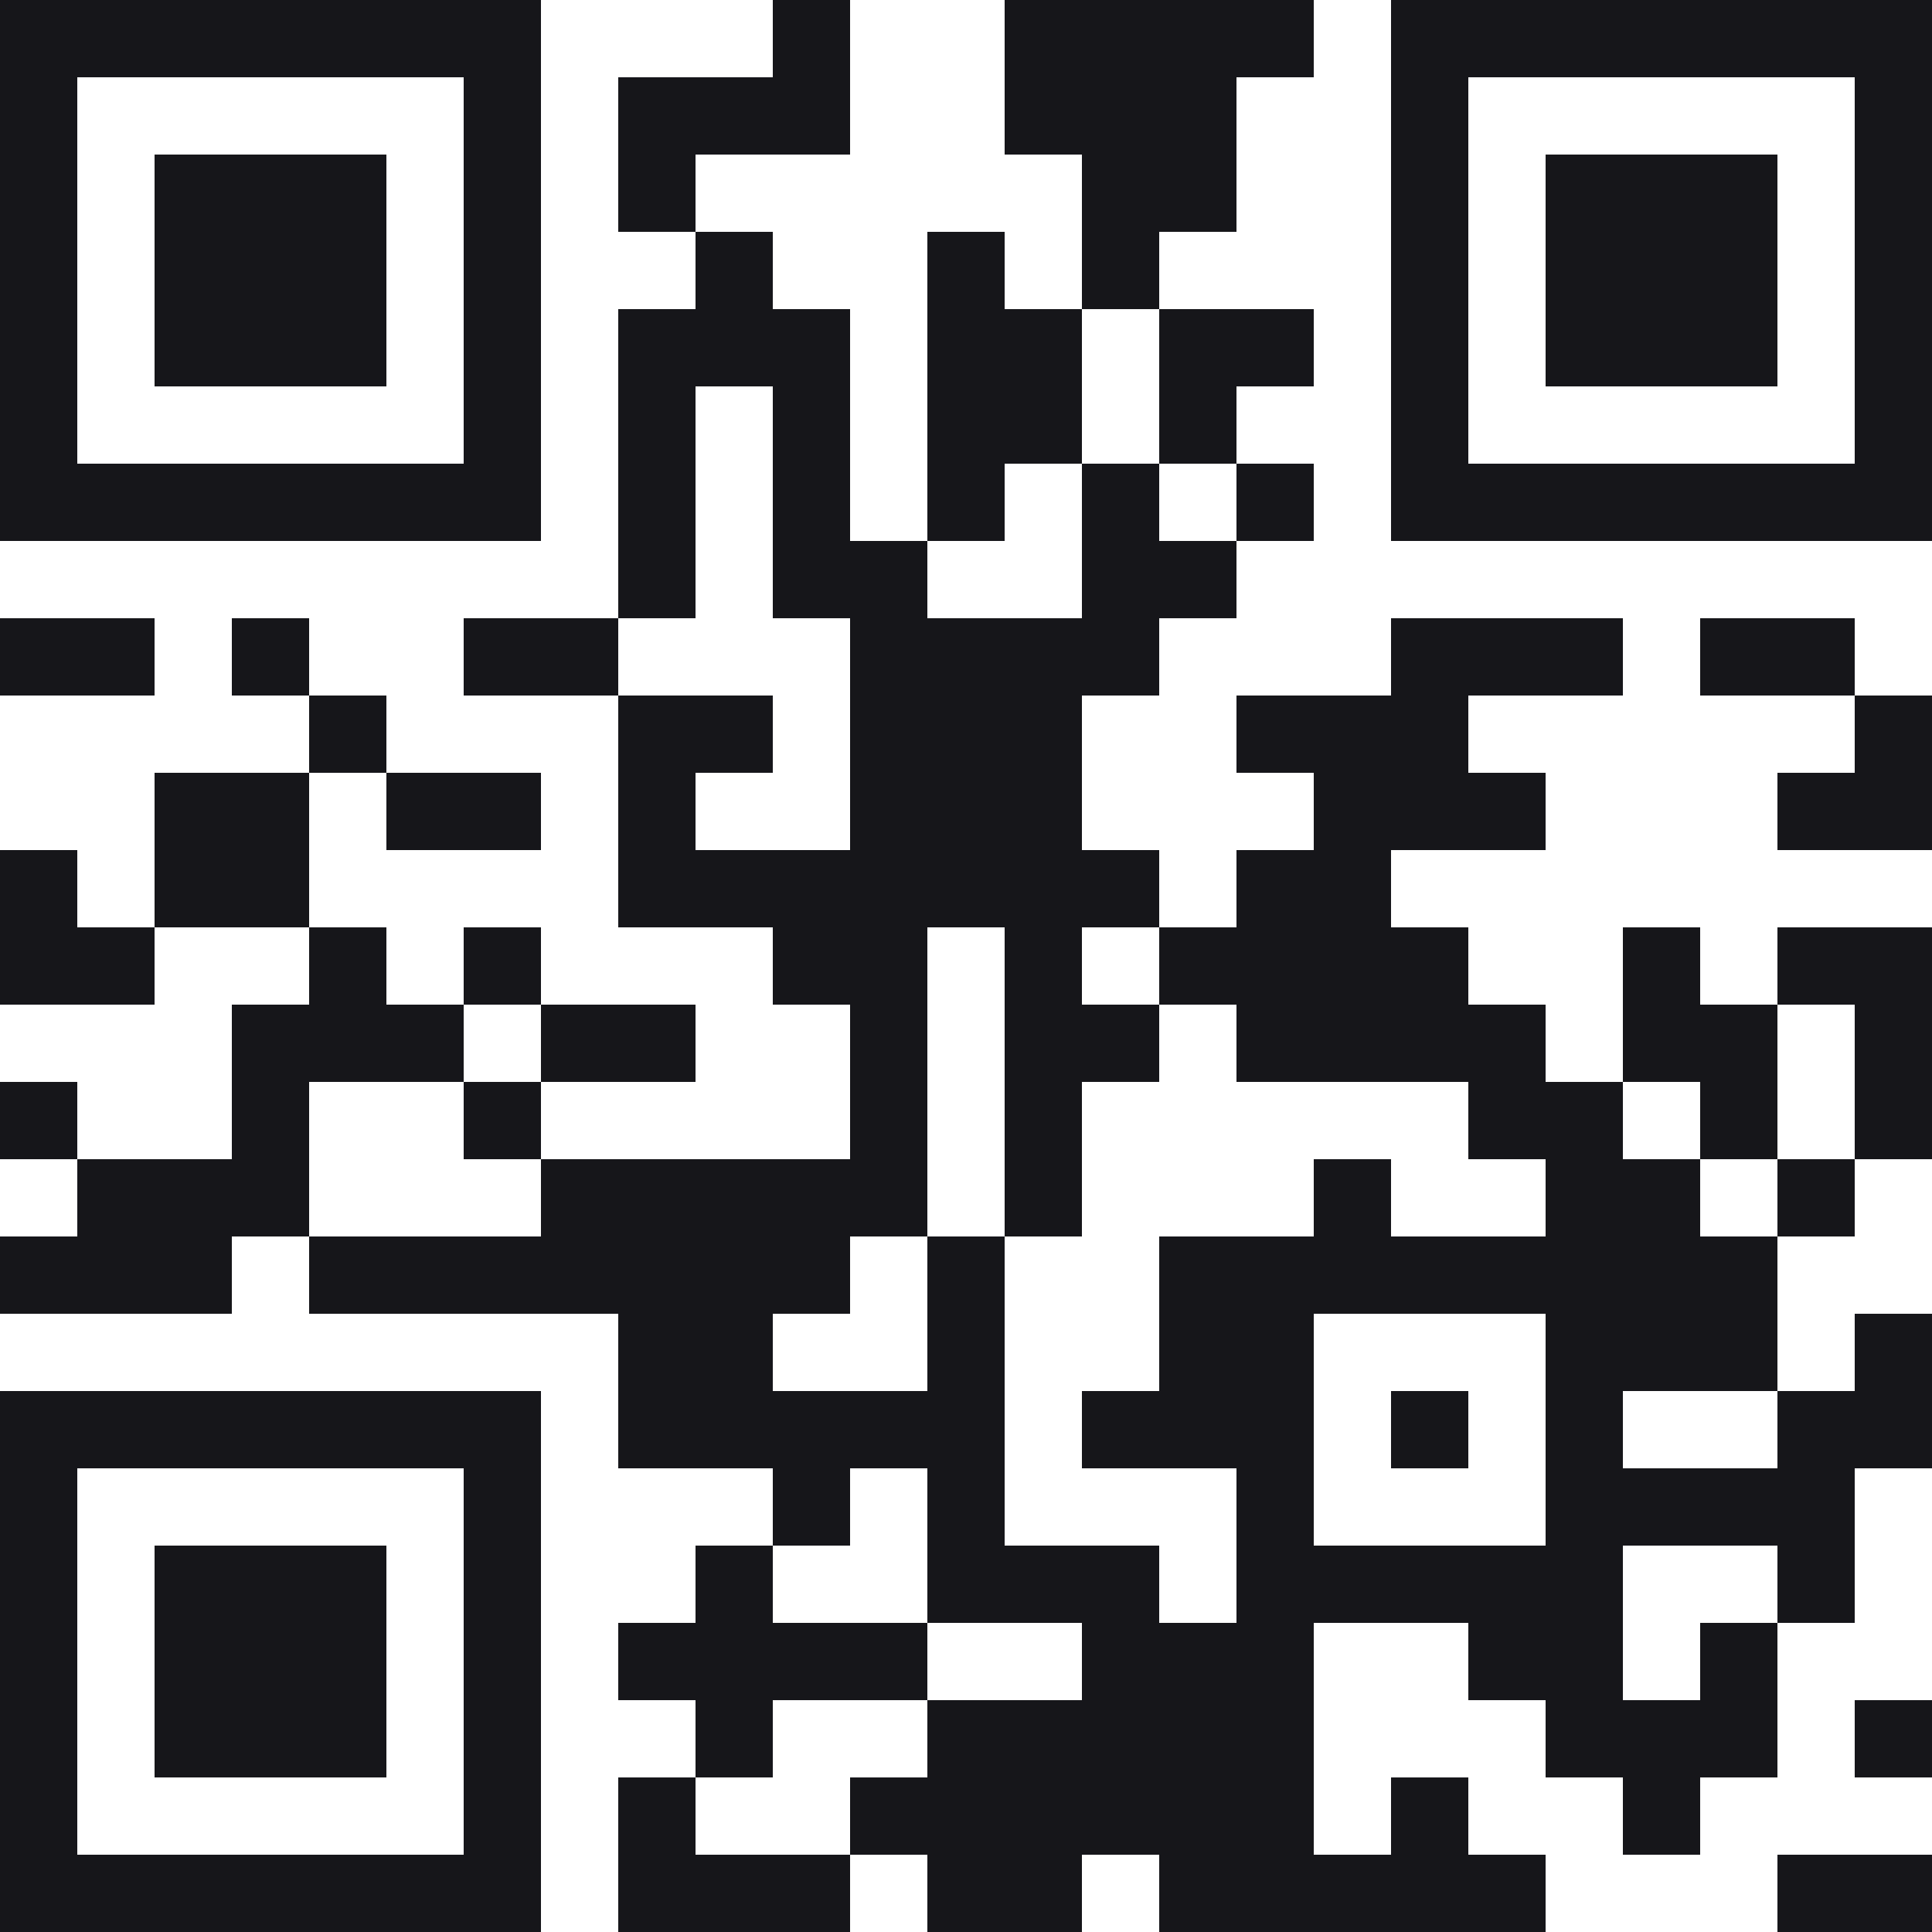 
<svg width="100" height="100" viewBox="0 0 100 100" fill="none" xmlns="http://www.w3.org/2000/svg">
<path d="M0 0H4V4V24V28H0V0Z" fill="#16161A"/>
<path d="M4 0H28V28H4V24H24L24 4L4 4V0Z" fill="#16161A"/>
<path d="M40 0H44V8H36V12H32V4H40V0Z" fill="#16161A"/>
<path d="M76 72H72V76H76V72Z" fill="#16161A"/>
<path fill-rule="evenodd" clip-rule="evenodd" d="M48 28H44V16H40V12H36V16H32V32H24V36H32V48H40V52H44L44 60H28L28 56H36V52H28V48H24V52H20V48L16 48V40H20V44H28V40H20V36H16V32H12V36H16V40H8V48L4 48V52H8L8 48H16V52H12V60H4V64V68H12V64H16V68H32V76H40V80H36V84L32 84V88H36V92H32V100H44L44 96H48L48 100H56V96H60V100H80V96H76V92H72V96H68V84H76V88H80V92H84L84 96H88V92H92V84H96V76H100V68H96V72H92V64H96V60H100V48H92V52H88V48H84V56H80V52H76V48L72 48V44H80V40H76V36H84V32H72V36H64V40H68V44L64 44V48H60V44L56 44V36H60V32H64V28H68V24L64 24V20H68V16H60V12H64V4H68V0H52V8H56V16H52V12H48V28ZM56 24H52V28H48L48 32H56V24ZM60 24V16H56V24H60ZM60 24V28H64V24H60ZM60 52V48H56V52H60ZM52 64V80H60V84H64V76H56V72H60V64H68V60H72V64H80V60H76V56H64V52H60V56H56V64H52ZM48 64H52V48H48V64ZM48 64H44V68H40V72H48L48 64ZM88 60L88 56H84L84 60H88ZM92 60V64H88L88 60H92ZM92 60V52H96V60H92ZM92 72H84V76H92V72ZM92 84V80H84V88H88V84L92 84ZM48 88L48 92H44V96H36V92H40V88H48ZM48 84H56V88H48L48 84ZM48 84L48 76H44V80H40V84H48ZM24 56L24 60H28L28 64H16V56H24ZM24 56L24 52H28L28 56H24ZM32 36H40V40H36V44H44L44 32H40V20H36V32H32V36ZM80 80V68H68V80H80Z" fill="#16161A"/>
<path d="M80 8V20H92V8H80Z" fill="#16161A"/>
<path fill-rule="evenodd" clip-rule="evenodd" d="M72 0V28H100V0H72ZM96 24H76V4H96V24Z" fill="#16161A"/>
<path d="M8 8V20H20V8H8Z" fill="#16161A"/>
<path d="M0 32H4V36H0V32Z" fill="#16161A"/>
<path d="M8 32H4V36H8V32Z" fill="#16161A"/>
<path d="M88 32H96V36H88V32Z" fill="#16161A"/>
<path d="M96 36H100V44H92V40H96V36Z" fill="#16161A"/>
<path d="M4 44H0V52H4V48L4 44Z" fill="#16161A"/>
<path d="M0 56H4L4 60H0V56Z" fill="#16161A"/>
<path d="M0 64H4V68H0V64Z" fill="#16161A"/>
<path d="M0 72H4V76V96V100H0V72Z" fill="#16161A"/>
<path d="M4 72V76H24L24 96H4V100H28V72H4Z" fill="#16161A"/>
<path d="M8 80V92H20V80H8Z" fill="#16161A"/>
<path d="M96 88H100V92H96V88Z" fill="#16161A"/>
<path d="M92 96V100H100V96H92Z" fill="#16161A"/>
</svg>
